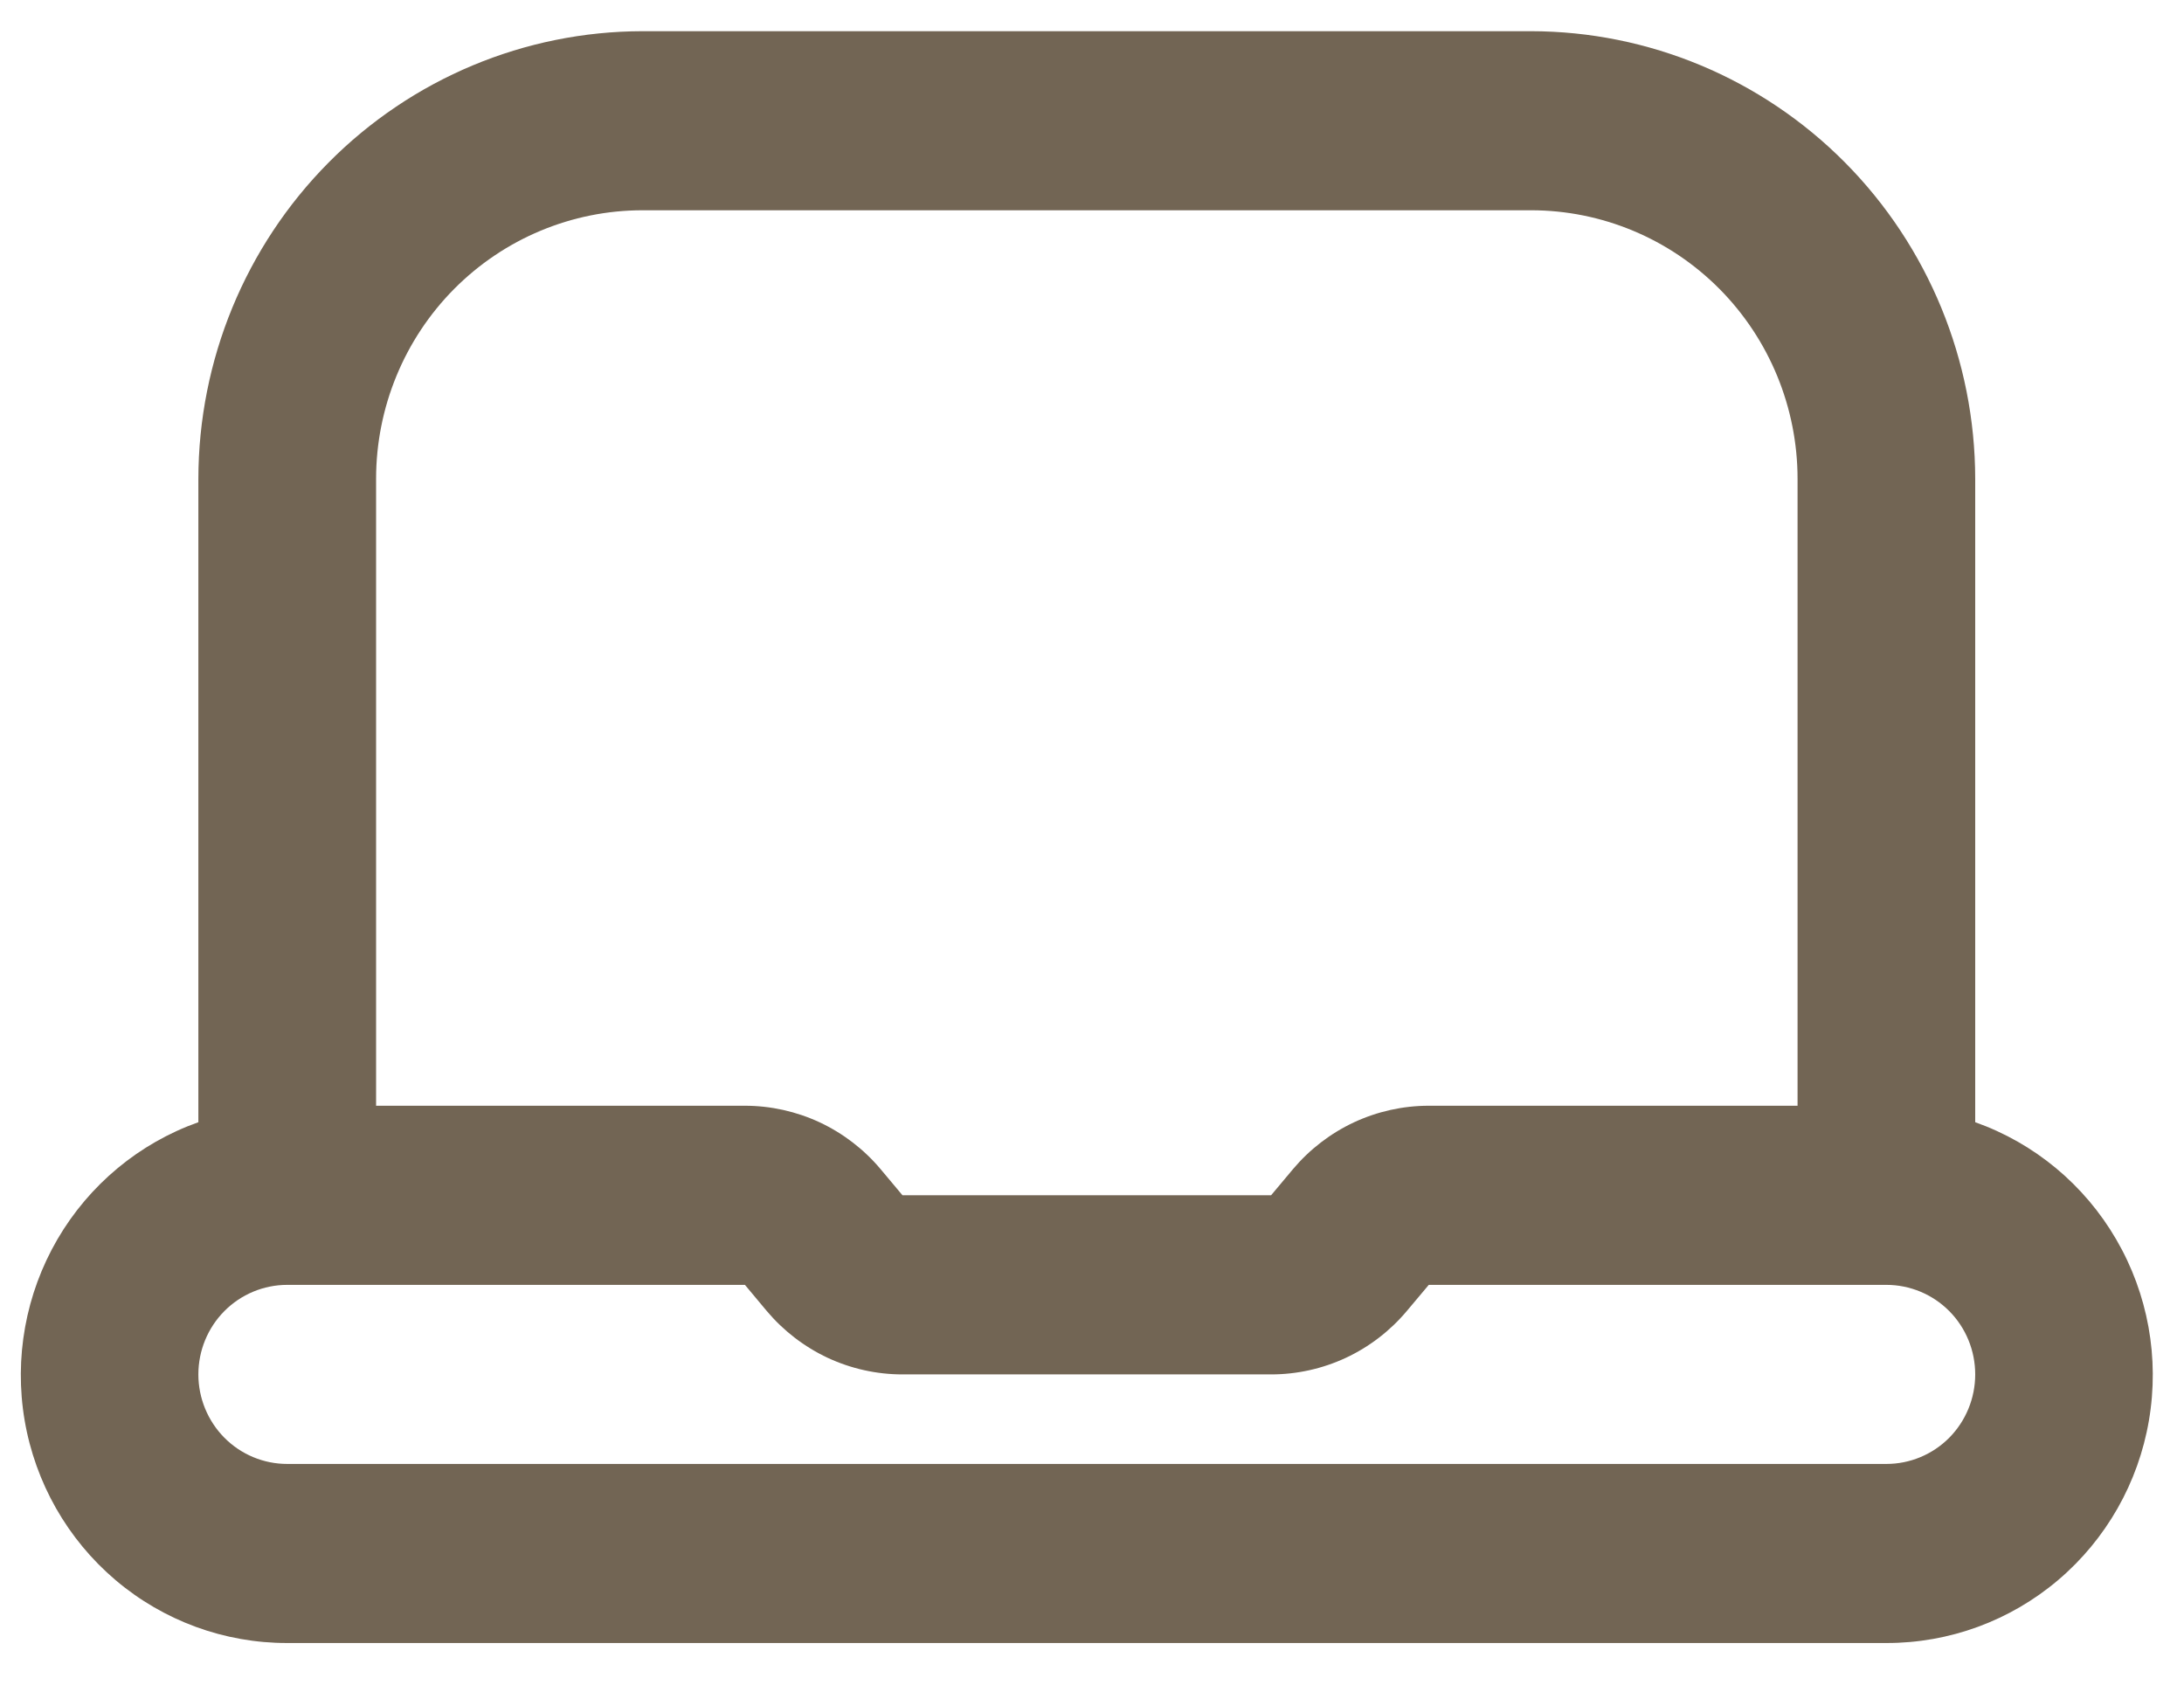 <?xml version="1.0" encoding="UTF-8"?> <svg xmlns="http://www.w3.org/2000/svg" width="35" height="27" viewBox="0 0 35 27" fill="none"><path d="M31.654 17.986V7.676C31.652 5.773 30.901 3.95 29.567 2.604C28.232 1.259 26.423 0.502 24.536 0.5H10.298C8.411 0.502 6.601 1.259 5.267 2.604C3.932 3.95 3.181 5.773 3.179 7.676V17.986C2.23 18.323 1.43 18.988 0.92 19.863C0.411 20.738 0.225 21.766 0.395 22.766C0.566 23.765 1.082 24.672 1.852 25.325C2.622 25.978 3.597 26.335 4.603 26.333H30.231C31.237 26.335 32.212 25.978 32.982 25.325C33.752 24.672 34.268 23.765 34.438 22.766C34.609 21.766 34.423 20.738 33.913 19.863C33.404 18.988 32.604 18.323 31.654 17.986ZM10.298 3.37H24.536C25.669 3.37 26.755 3.824 27.556 4.631C28.357 5.439 28.807 6.534 28.807 7.676V17.722H22.897C22.483 17.722 22.074 17.813 21.698 17.988C21.322 18.164 20.989 18.42 20.721 18.738L20.37 19.157H14.463L14.112 18.738C13.845 18.42 13.511 18.164 13.136 17.988C12.76 17.813 12.351 17.722 11.937 17.722H6.027V7.676C6.027 6.534 6.477 5.439 7.278 4.631C8.079 3.824 9.165 3.37 10.298 3.37ZM30.231 23.463H4.603C4.225 23.463 3.863 23.312 3.596 23.043C3.329 22.773 3.179 22.408 3.179 22.028C3.179 21.647 3.329 21.282 3.596 21.013C3.863 20.744 4.225 20.593 4.603 20.593H11.938L12.288 21.012C12.556 21.33 12.889 21.586 13.264 21.762C13.64 21.937 14.049 22.028 14.463 22.028H20.37C20.784 22.028 21.193 21.937 21.569 21.762C21.945 21.586 22.278 21.33 22.545 21.012L22.897 20.593H30.231C30.608 20.593 30.971 20.744 31.238 21.013C31.505 21.282 31.654 21.647 31.654 22.028C31.654 22.408 31.505 22.773 31.238 23.043C30.971 23.312 30.608 23.463 30.231 23.463Z" fill="#726554"></path></svg> 